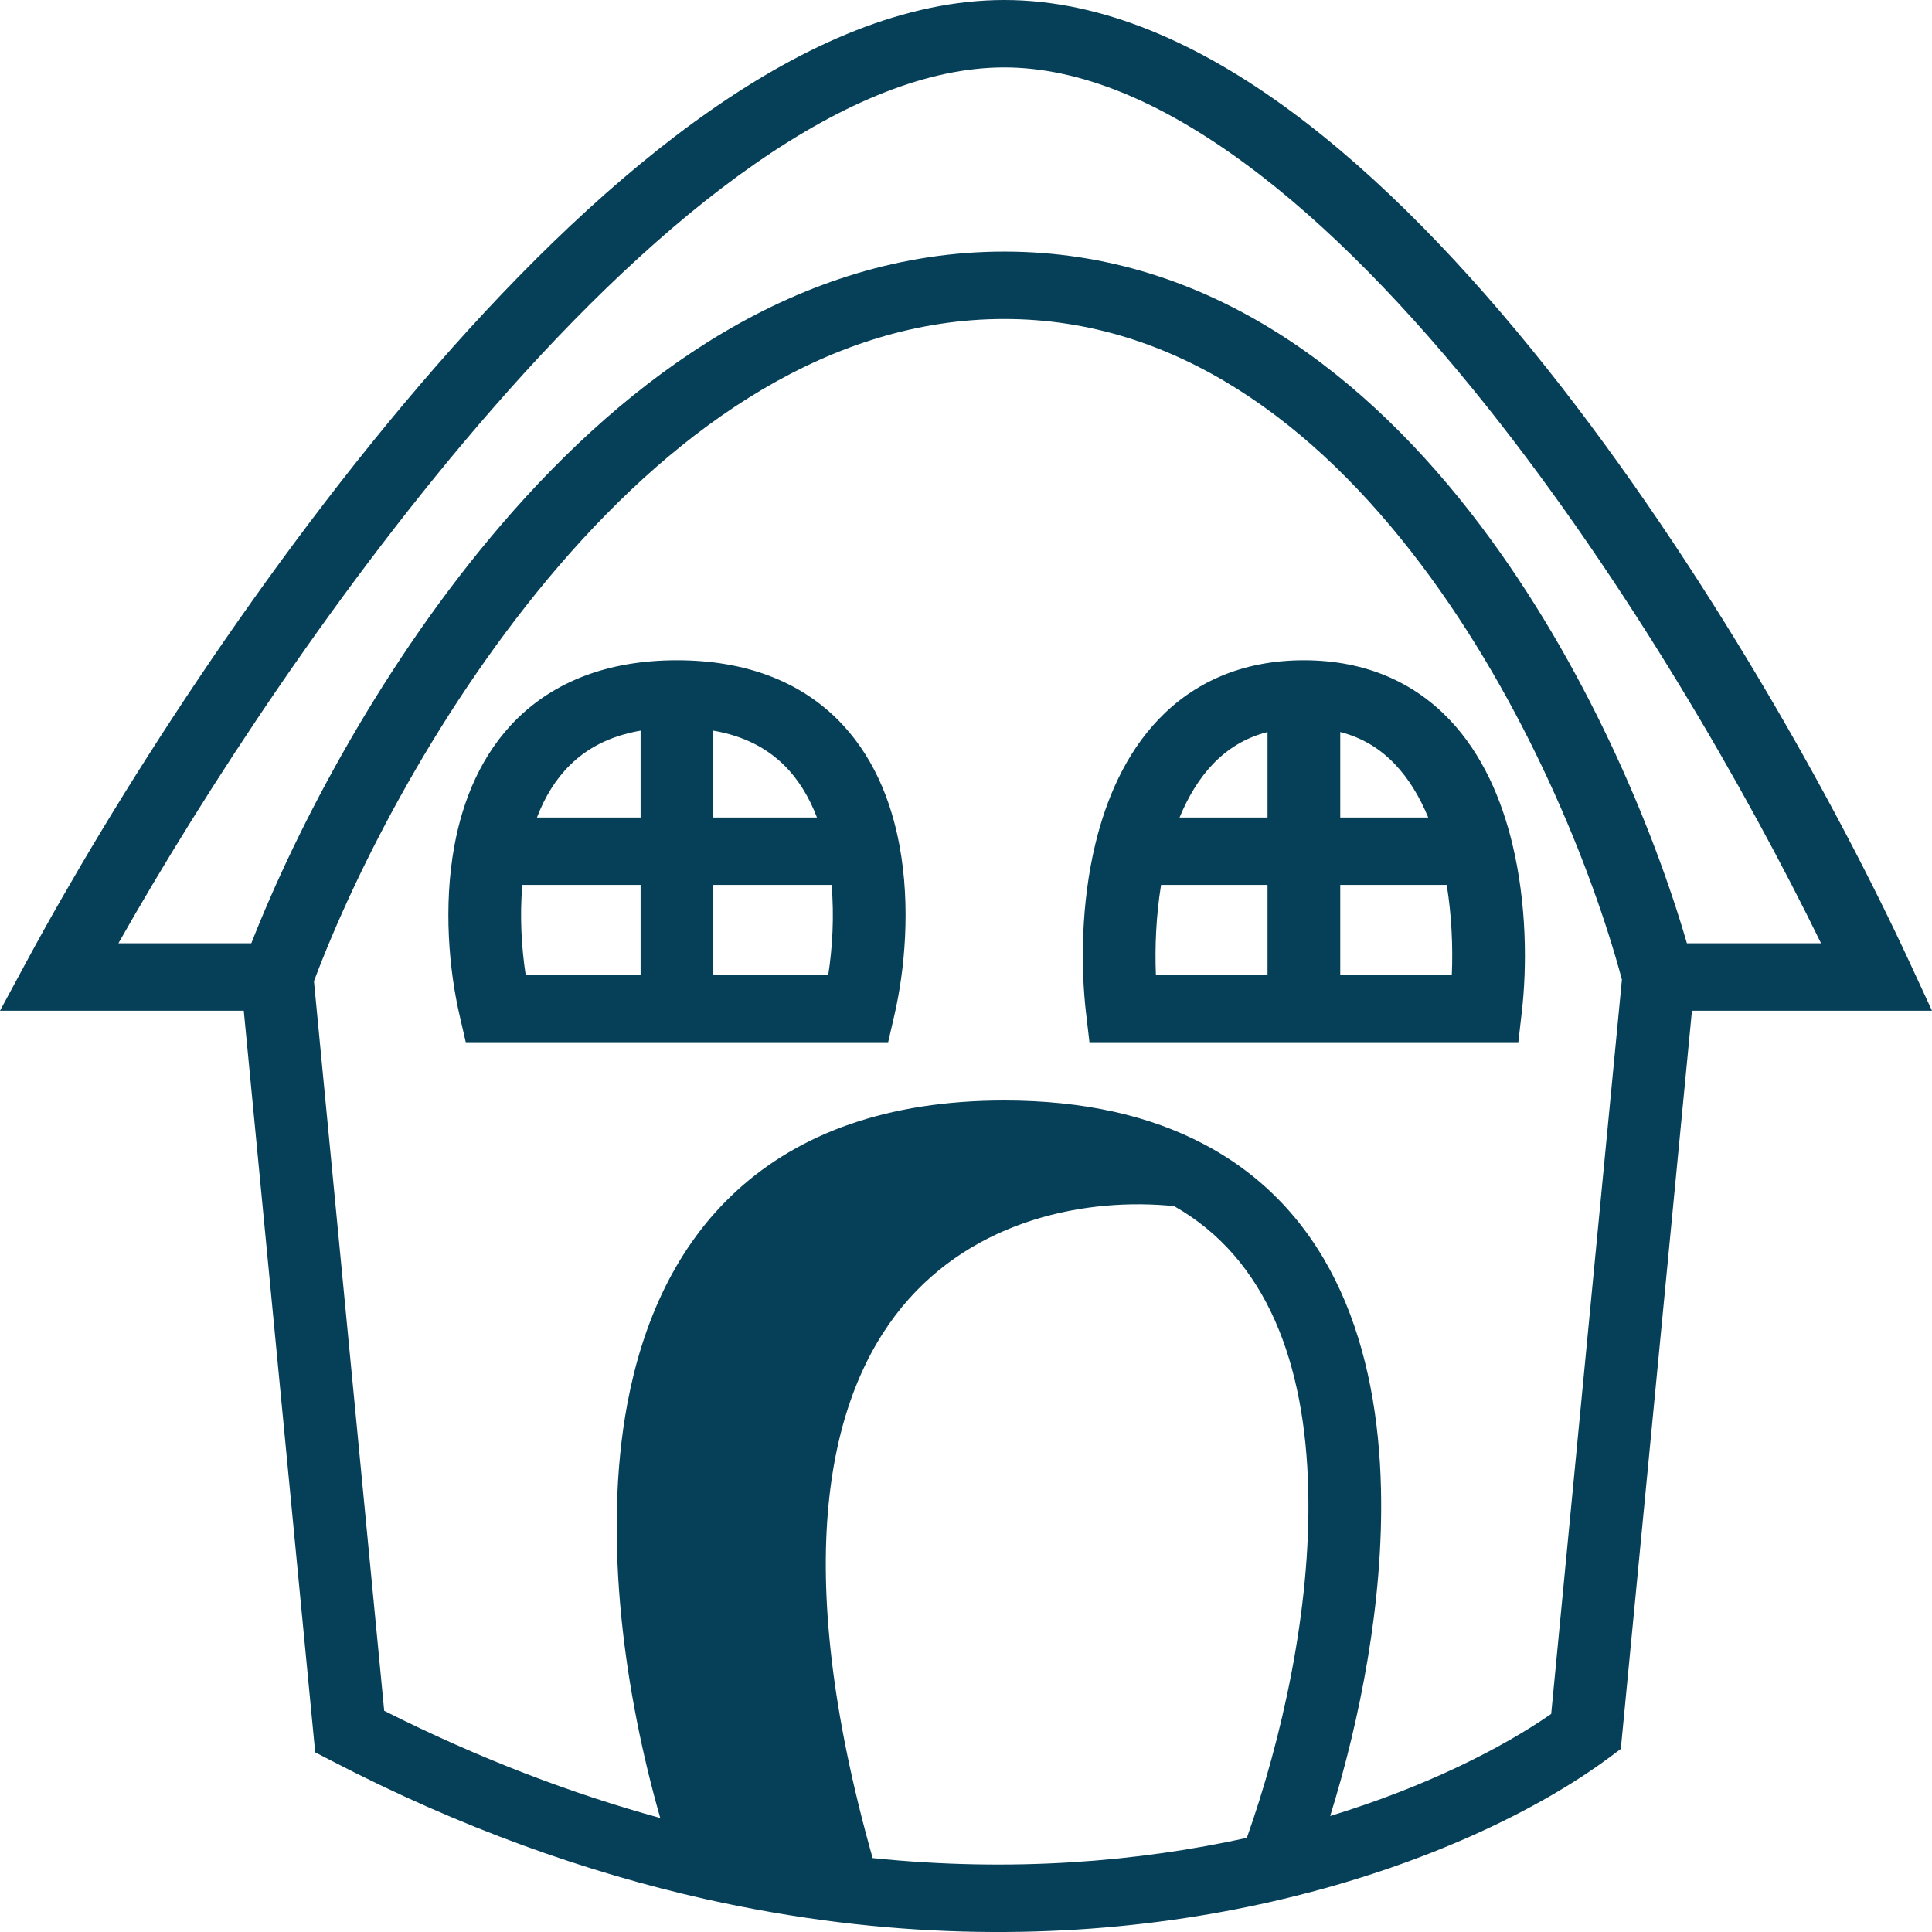 <svg width='28' height='28' viewBox='0 0 28 28' fill='none' xmlns='http://www.w3.org/2000/svg'><path fill-rule='evenodd' clip-rule='evenodd' d='M1.716 13.671H3.642C4.309 11.972 5.551 9.597 7.278 7.589C9.11 5.459 11.572 3.646 14.554 3.646C17.548 3.646 19.837 5.472 21.454 7.613C22.963 9.613 23.954 11.972 24.448 13.671H26.392C25.308 11.451 23.58 8.444 21.56 5.905C20.442 4.5 19.248 3.255 18.04 2.367C16.826 1.474 15.649 0.977 14.554 0.977C13.454 0.977 12.231 1.477 10.941 2.375C9.659 3.267 8.366 4.515 7.138 5.923C4.928 8.455 2.972 11.452 1.716 13.671ZM23.506 14.197C23.068 12.57 22.096 10.169 20.59 8.174C19.054 6.138 17.04 4.623 14.554 4.623C12.055 4.623 9.863 6.151 8.102 8.198C6.387 10.193 5.162 12.59 4.55 14.22L5.568 24.794C6.95 25.49 8.288 25.996 9.569 26.348C9.069 24.599 8.721 22.313 9.094 20.332C9.315 19.165 9.793 18.063 10.685 17.25C11.588 16.427 12.859 15.949 14.554 15.949C15.71 15.949 16.67 16.171 17.449 16.583C19.352 17.587 19.968 19.592 20.014 21.573C20.053 23.206 19.711 24.926 19.278 26.319C20.668 25.894 21.759 25.339 22.481 24.84L23.506 14.197ZM18.07 26.636C18.569 25.228 19.002 23.339 18.96 21.595C18.918 19.766 18.363 18.243 17.016 17.48C15.759 17.352 14.124 17.664 13.073 18.941C12.016 20.226 11.433 22.63 12.647 26.929C14.68 27.138 16.512 26.979 18.07 26.636ZM11.518 26.777C10.41 22.585 10.932 19.933 12.235 18.349C12.781 17.685 13.445 17.232 14.14 16.938C12.898 17.007 12.031 17.392 11.424 17.947C10.74 18.57 10.33 19.456 10.133 20.5C9.756 22.496 10.19 24.913 10.751 26.634C11.01 26.688 11.265 26.735 11.518 26.777ZM3.533 14.648H0L0.382 13.941C1.623 11.64 3.803 8.19 6.319 5.308C7.576 3.867 8.931 2.552 10.308 1.593C11.677 0.64 13.124 0 14.554 0C15.988 0 17.393 0.643 18.695 1.601C20.003 2.564 21.26 3.882 22.408 5.325C24.704 8.211 26.62 11.664 27.685 13.967L28 14.648H24.521L23.49 25.347L23.314 25.478C22.33 26.207 20.703 27.019 18.608 27.519C16.785 27.955 14.6 28.157 12.162 27.859C11.528 27.781 10.879 27.67 10.214 27.521C8.498 27.135 6.686 26.495 4.811 25.522L4.568 25.396L3.533 14.648ZM7.782 11.848H9.284V10.589C8.825 10.668 8.5 10.853 8.264 11.085C8.055 11.289 7.896 11.549 7.782 11.848ZM10.338 10.589V11.848H11.84C11.726 11.549 11.567 11.289 11.359 11.085C11.122 10.853 10.798 10.668 10.338 10.589ZM12.052 12.825H10.338V14.126H12.004C12.065 13.732 12.091 13.277 12.052 12.825ZM9.284 14.126V12.825H7.57C7.531 13.277 7.558 13.732 7.618 14.126H9.284ZM7.498 10.413C8.037 9.885 8.802 9.569 9.811 9.569C10.821 9.569 11.586 9.885 12.124 10.413C12.649 10.928 12.915 11.6 13.036 12.254C13.2 13.137 13.113 14.061 12.961 14.717L12.872 15.104H6.75L6.661 14.717C6.509 14.061 6.423 13.137 6.586 12.254C6.707 11.6 6.973 10.928 7.498 10.413ZM16.791 10.425C17.29 9.903 17.986 9.569 18.897 9.569C19.808 9.569 20.504 9.903 21.003 10.425C21.486 10.93 21.763 11.588 21.918 12.23C22.128 13.1 22.131 14.014 22.055 14.667L22.005 15.104H15.789L15.738 14.667C15.663 14.014 15.665 13.1 15.875 12.23C16.03 11.588 16.308 10.93 16.791 10.425ZM17.095 11.848L18.37 11.848V10.609C18.041 10.693 17.786 10.858 17.579 11.073C17.38 11.281 17.22 11.545 17.095 11.848ZM19.424 10.609V11.848H20.699C20.574 11.545 20.413 11.281 20.214 11.073C20.008 10.858 19.753 10.693 19.424 10.609ZM20.967 12.825H19.424V14.126H21.041C21.058 13.73 21.04 13.276 20.967 12.825ZM18.37 14.126V12.825H16.827C16.754 13.276 16.736 13.73 16.752 14.126H18.37Z' fill='#063F58'/><path d='M11.392 17.805C12.657 16.347 14.378 16.59 15.081 16.893C11.919 17.349 11.392 21.45 11.392 22.817C11.392 23.911 11.744 26.311 11.919 27.374L10.338 26.919C10.163 26.007 9.706 23.729 9.284 21.906C8.757 19.628 9.811 19.628 11.392 17.805Z' fill='#063F58'/></svg>
